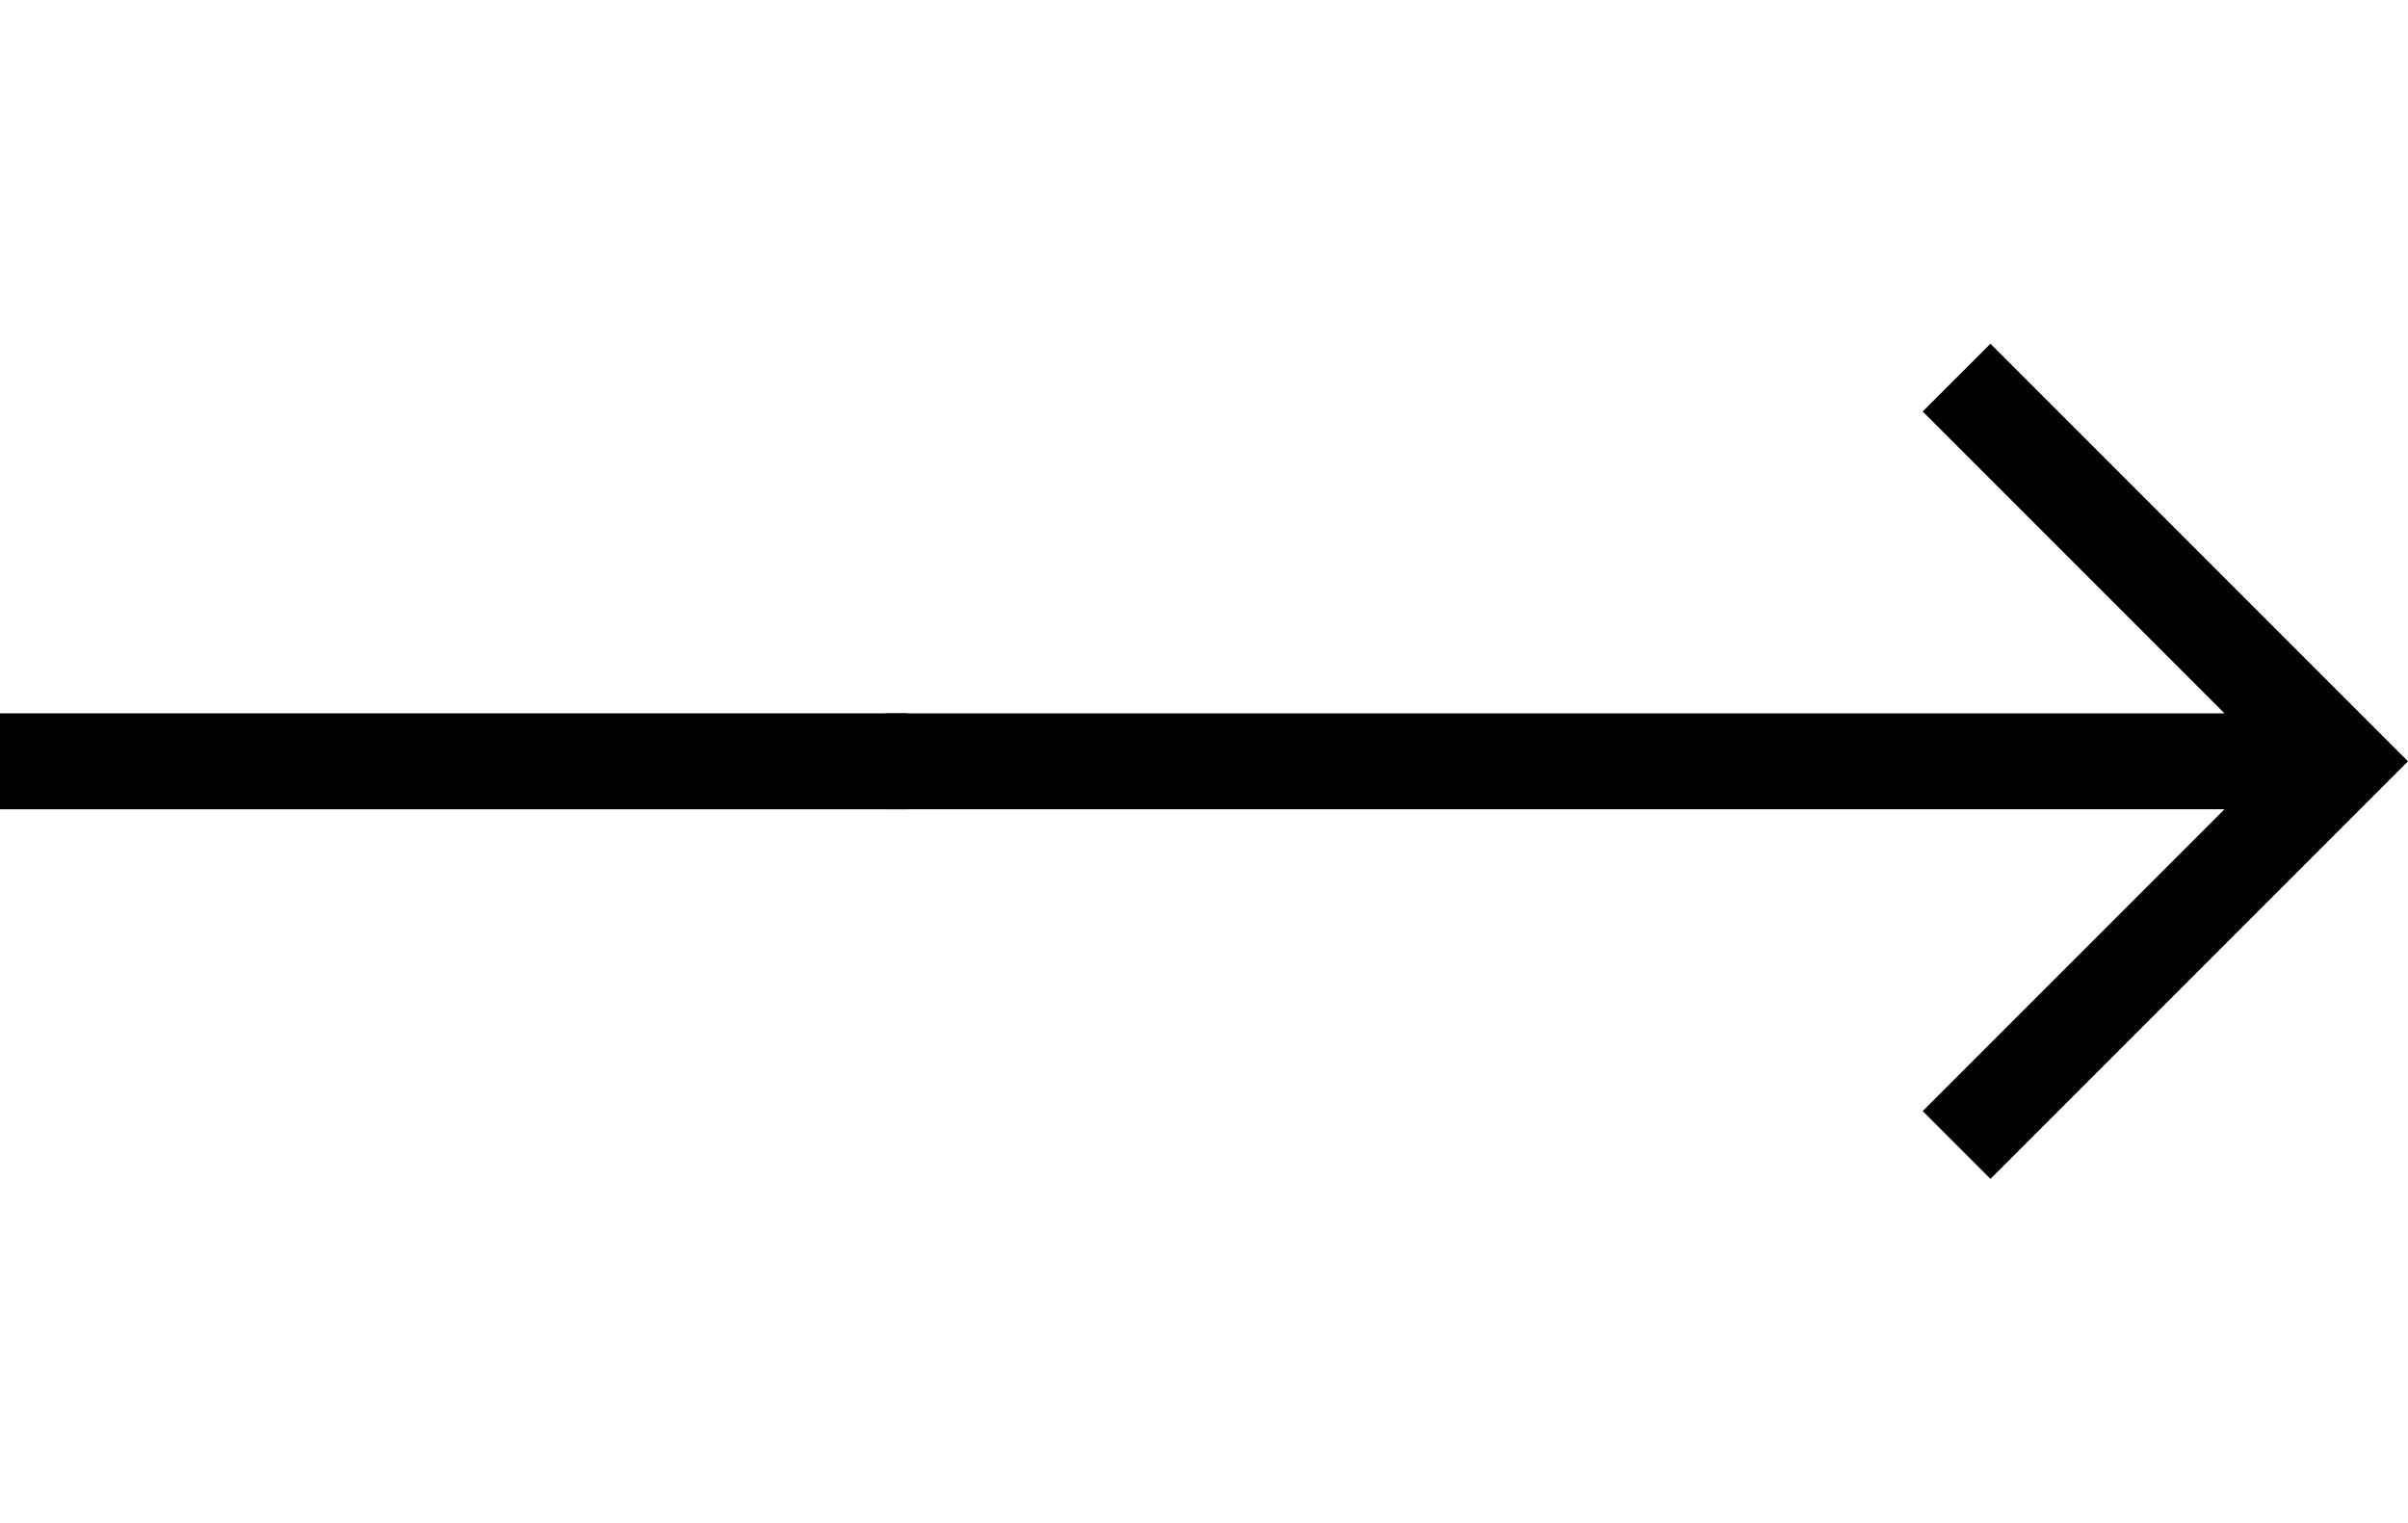 <svg xmlns="http://www.w3.org/2000/svg" xmlns:xlink="http://www.w3.org/1999/xlink" id="Layer_1" x="0px" y="0px" viewBox="0 0 753.2 476.2" style="enable-background:new 0 0 753.2 476.2;" xml:space="preserve"><polygon points="622.6,107.5 601.4,128.7 695.8,223.1 277,223.1 277,253.1 695.8,253.1 601.4,347.5 622.6,368.7 753.2,238.1 "></polygon><rect y="223.1" width="283.9" height="30"></rect></svg>